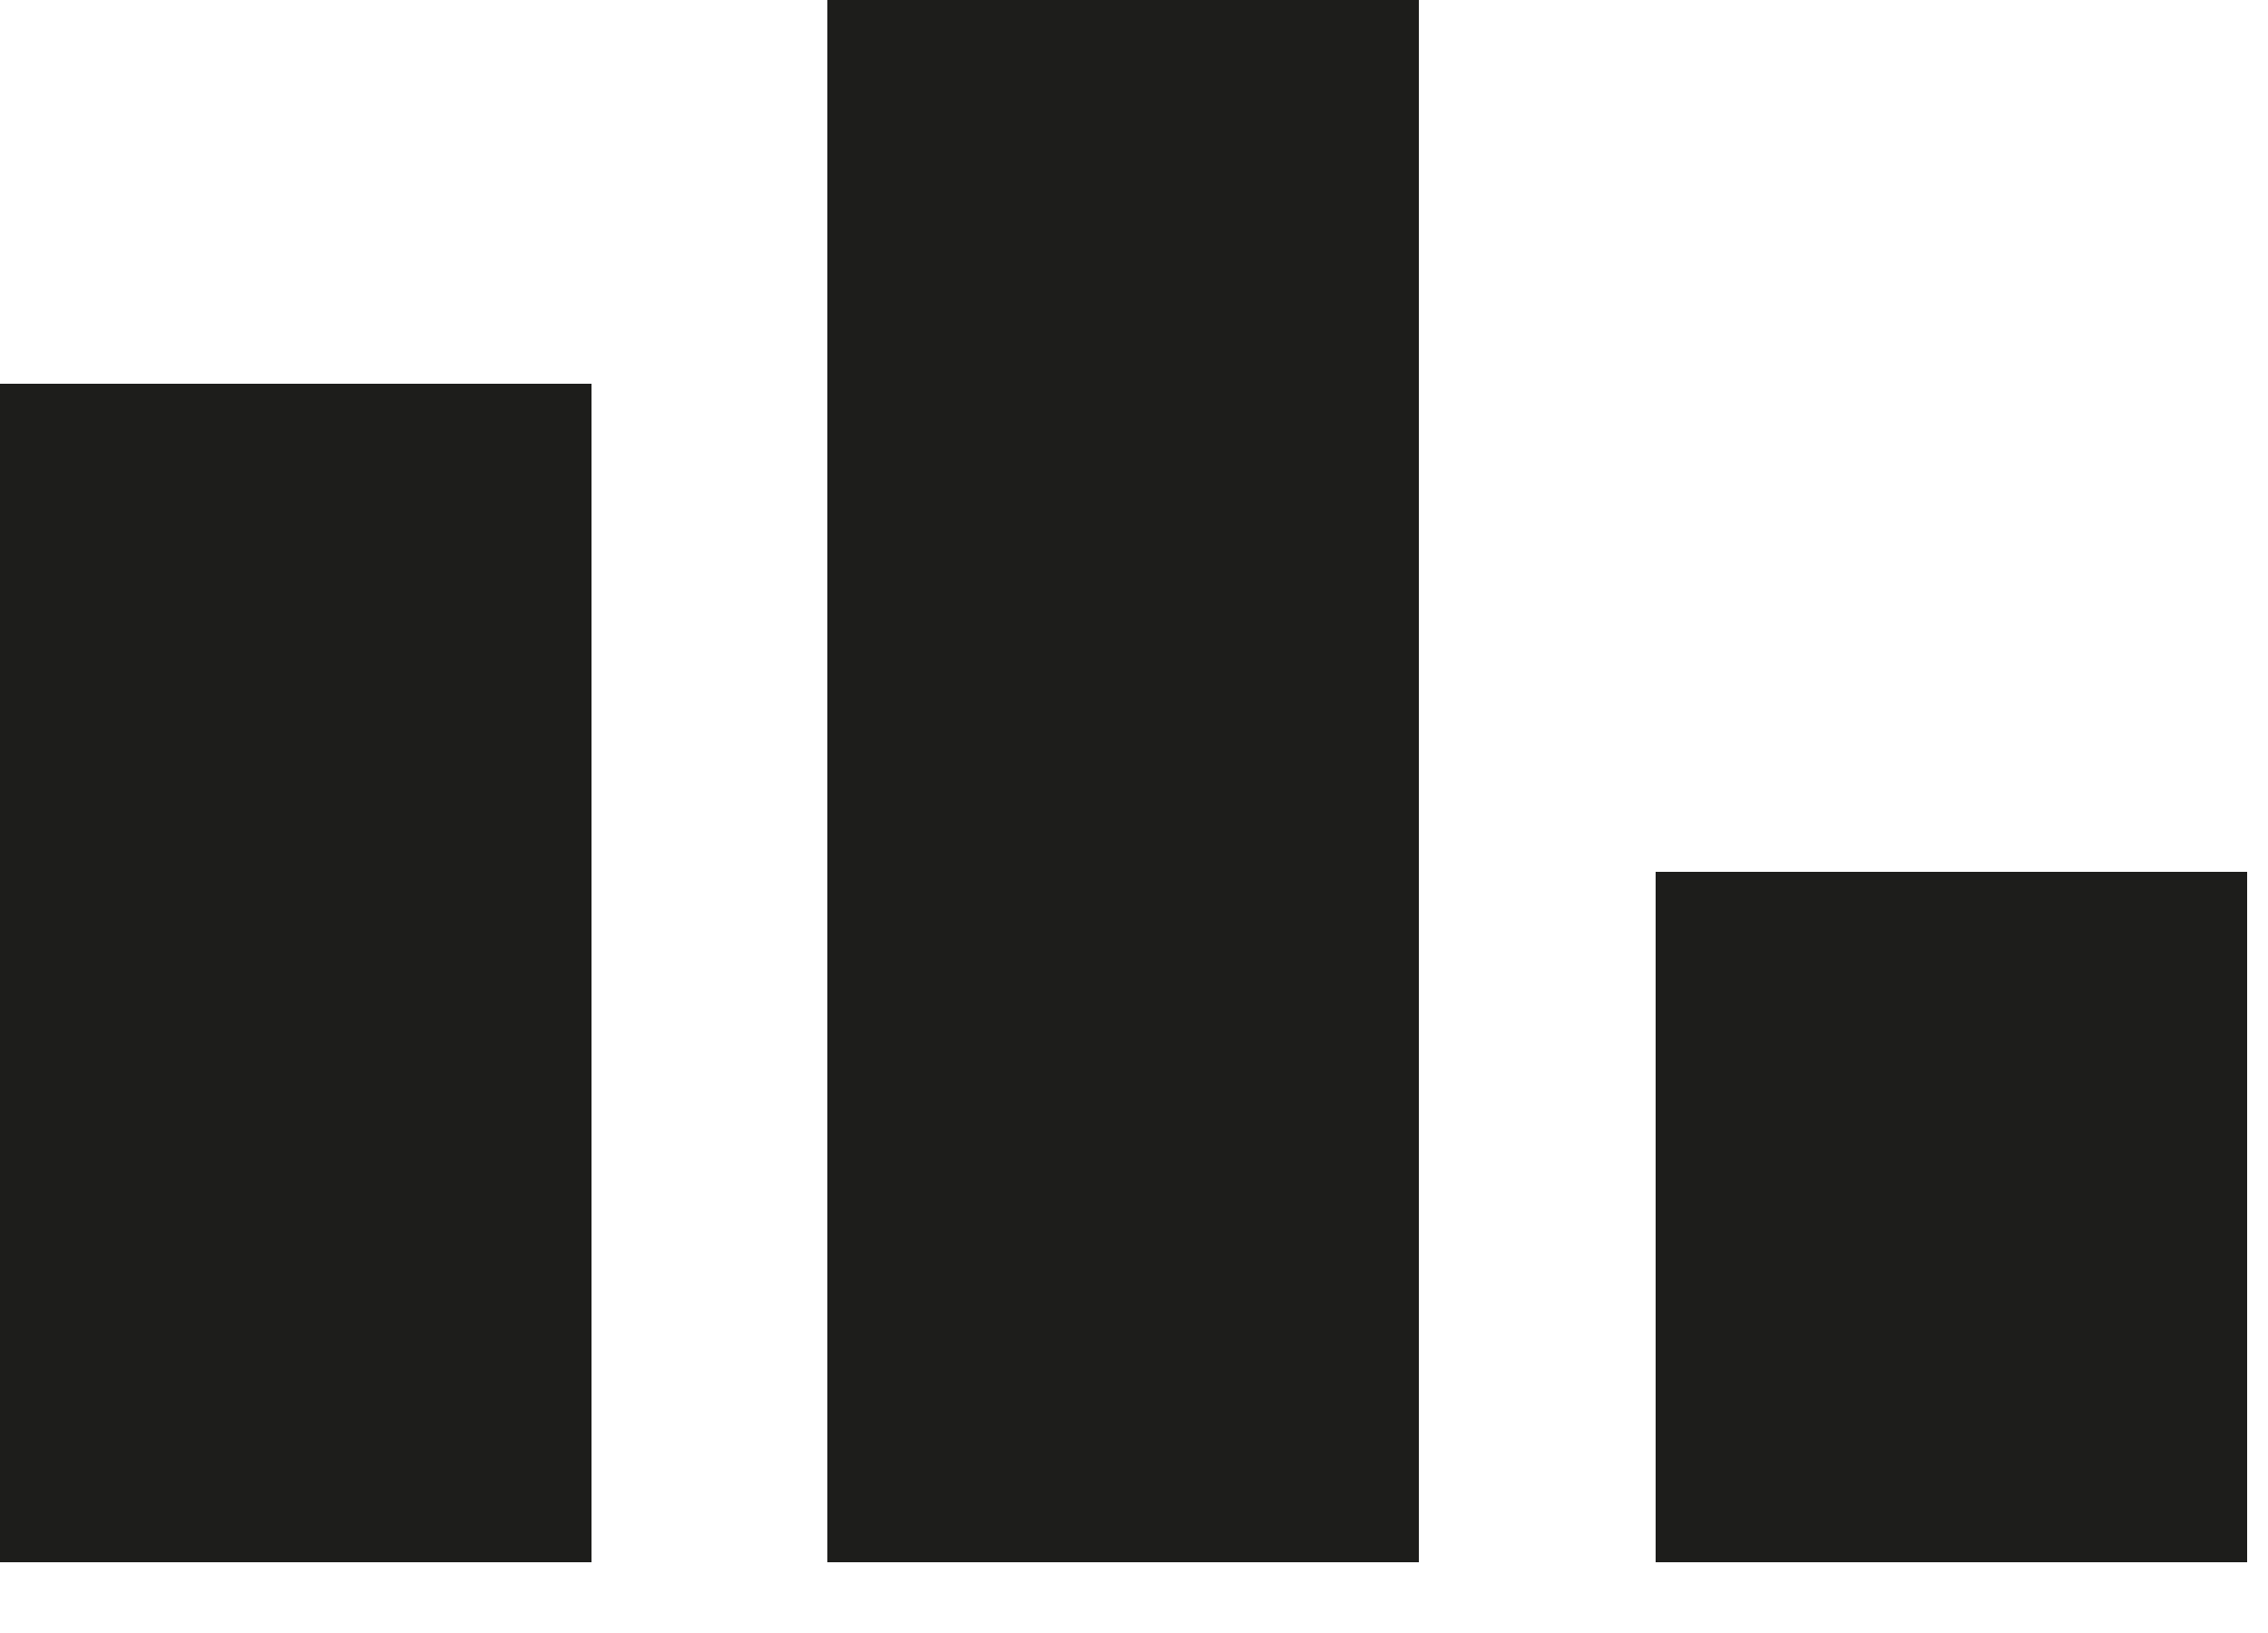 <svg xmlns="http://www.w3.org/2000/svg" fill="none" viewBox="0 0 25 18" height="18" width="25">
<g clip-path="url(#clip0_18_472)" id="Capa_1">
<path fill="#1D1D1B" d="M18.25 17.22H24.77V9.61H18.25V17.22Z" id="Vector"></path>
<path fill="#1D1D1B" d="M9.12 17.22H15.64L15.64 1.90735e-06H9.12L9.12 17.22Z" id="Vector_2"></path>
<path fill="#1D1D1B" d="M1.95503e-05 17.22H6.52L6.52 4.23H1.95503e-05L1.95503e-05 17.22Z" id="Vector_3"></path>
</g>
<defs>
<clipPath id="clip0_18_472">
<rect fill="white" height="17.22" width="24.77"></rect>
</clipPath>
</defs>
</svg>
